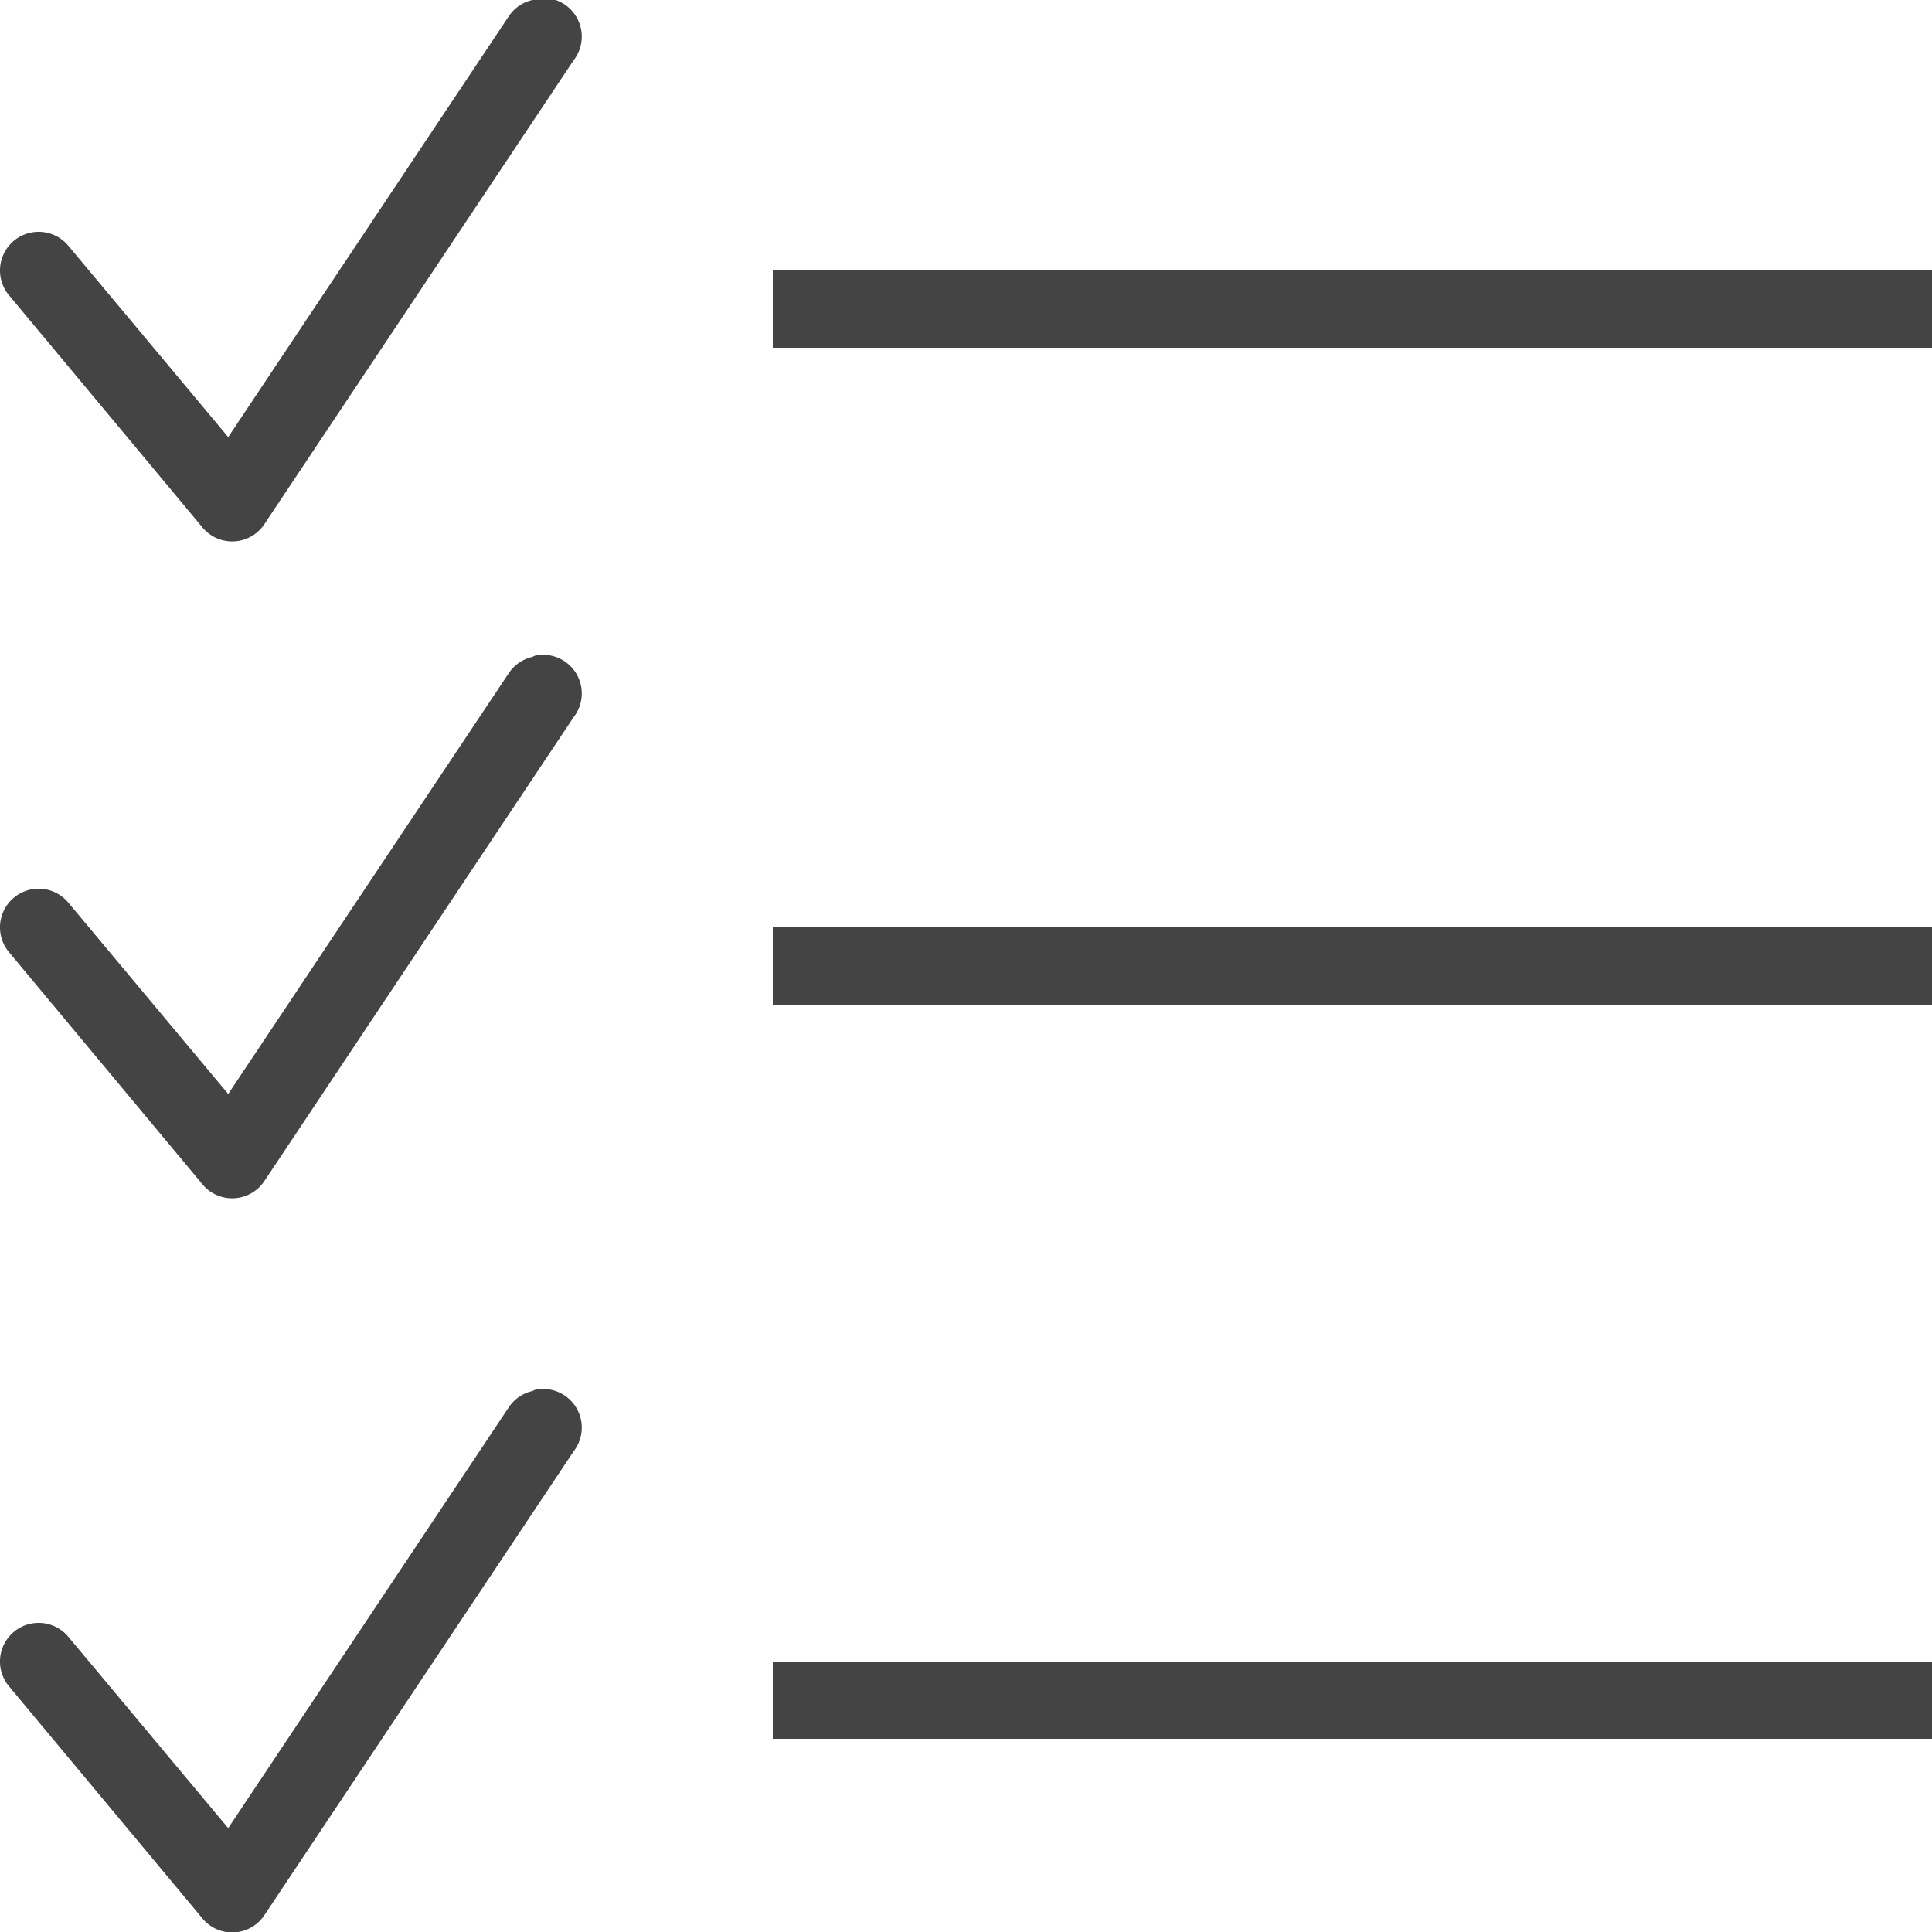 <svg xmlns="http://www.w3.org/2000/svg" width="50" height="50" viewBox="0 0 50 50" style="fill: rgb(68, 68, 68);">
    <path style="text-indent:0;text-align:start;line-height:normal;text-transform:none;block-progression:tb;-inkscape-font-specification:Bitstream Vera Sans" d="M 13.844 -0.031 A 1 1 0 0 0 13.781 0 A 1 1 0 0 0 13.156 0.438 L 5.906 11.312 L 1.781 6.375 A 1 1 0 1 0 0.219 7.625 L 5.219 13.625 A 1 1 0 0 0 6.844 13.562 L 14.844 1.562 A 1 1 0 0 0 13.844 -0.031 z M 20 7 L 20 9 L 50 9 L 50 7 L 20 7 z M 13.844 16.969 A 1 1 0 0 0 13.781 17 A 1 1 0 0 0 13.156 17.438 L 5.906 28.312 L 1.781 23.375 A 1 1 0 1 0 0.219 24.625 L 5.219 30.625 A 1 1 0 0 0 6.844 30.562 L 14.844 18.562 A 1 1 0 0 0 13.844 16.969 z M 20 24 L 20 26 L 50 26 L 50 24 L 20 24 z M 13.844 35.969 A 1 1 0 0 0 13.781 36 A 1 1 0 0 0 13.156 36.438 L 5.906 47.312 L 1.781 42.375 A 1 1 0 1 0 0.219 43.625 L 5.219 49.625 A 1 1 0 0 0 6.844 49.562 L 14.844 37.562 A 1 1 0 0 0 13.844 35.969 z M 20 43 L 20 45 L 50 45 L 50 43 L 20 43 z" color="#000" stroke-width="2" overflow="visible" enable-background="accumulate" font-family="Bitstream Vera Sans"/>
</svg>